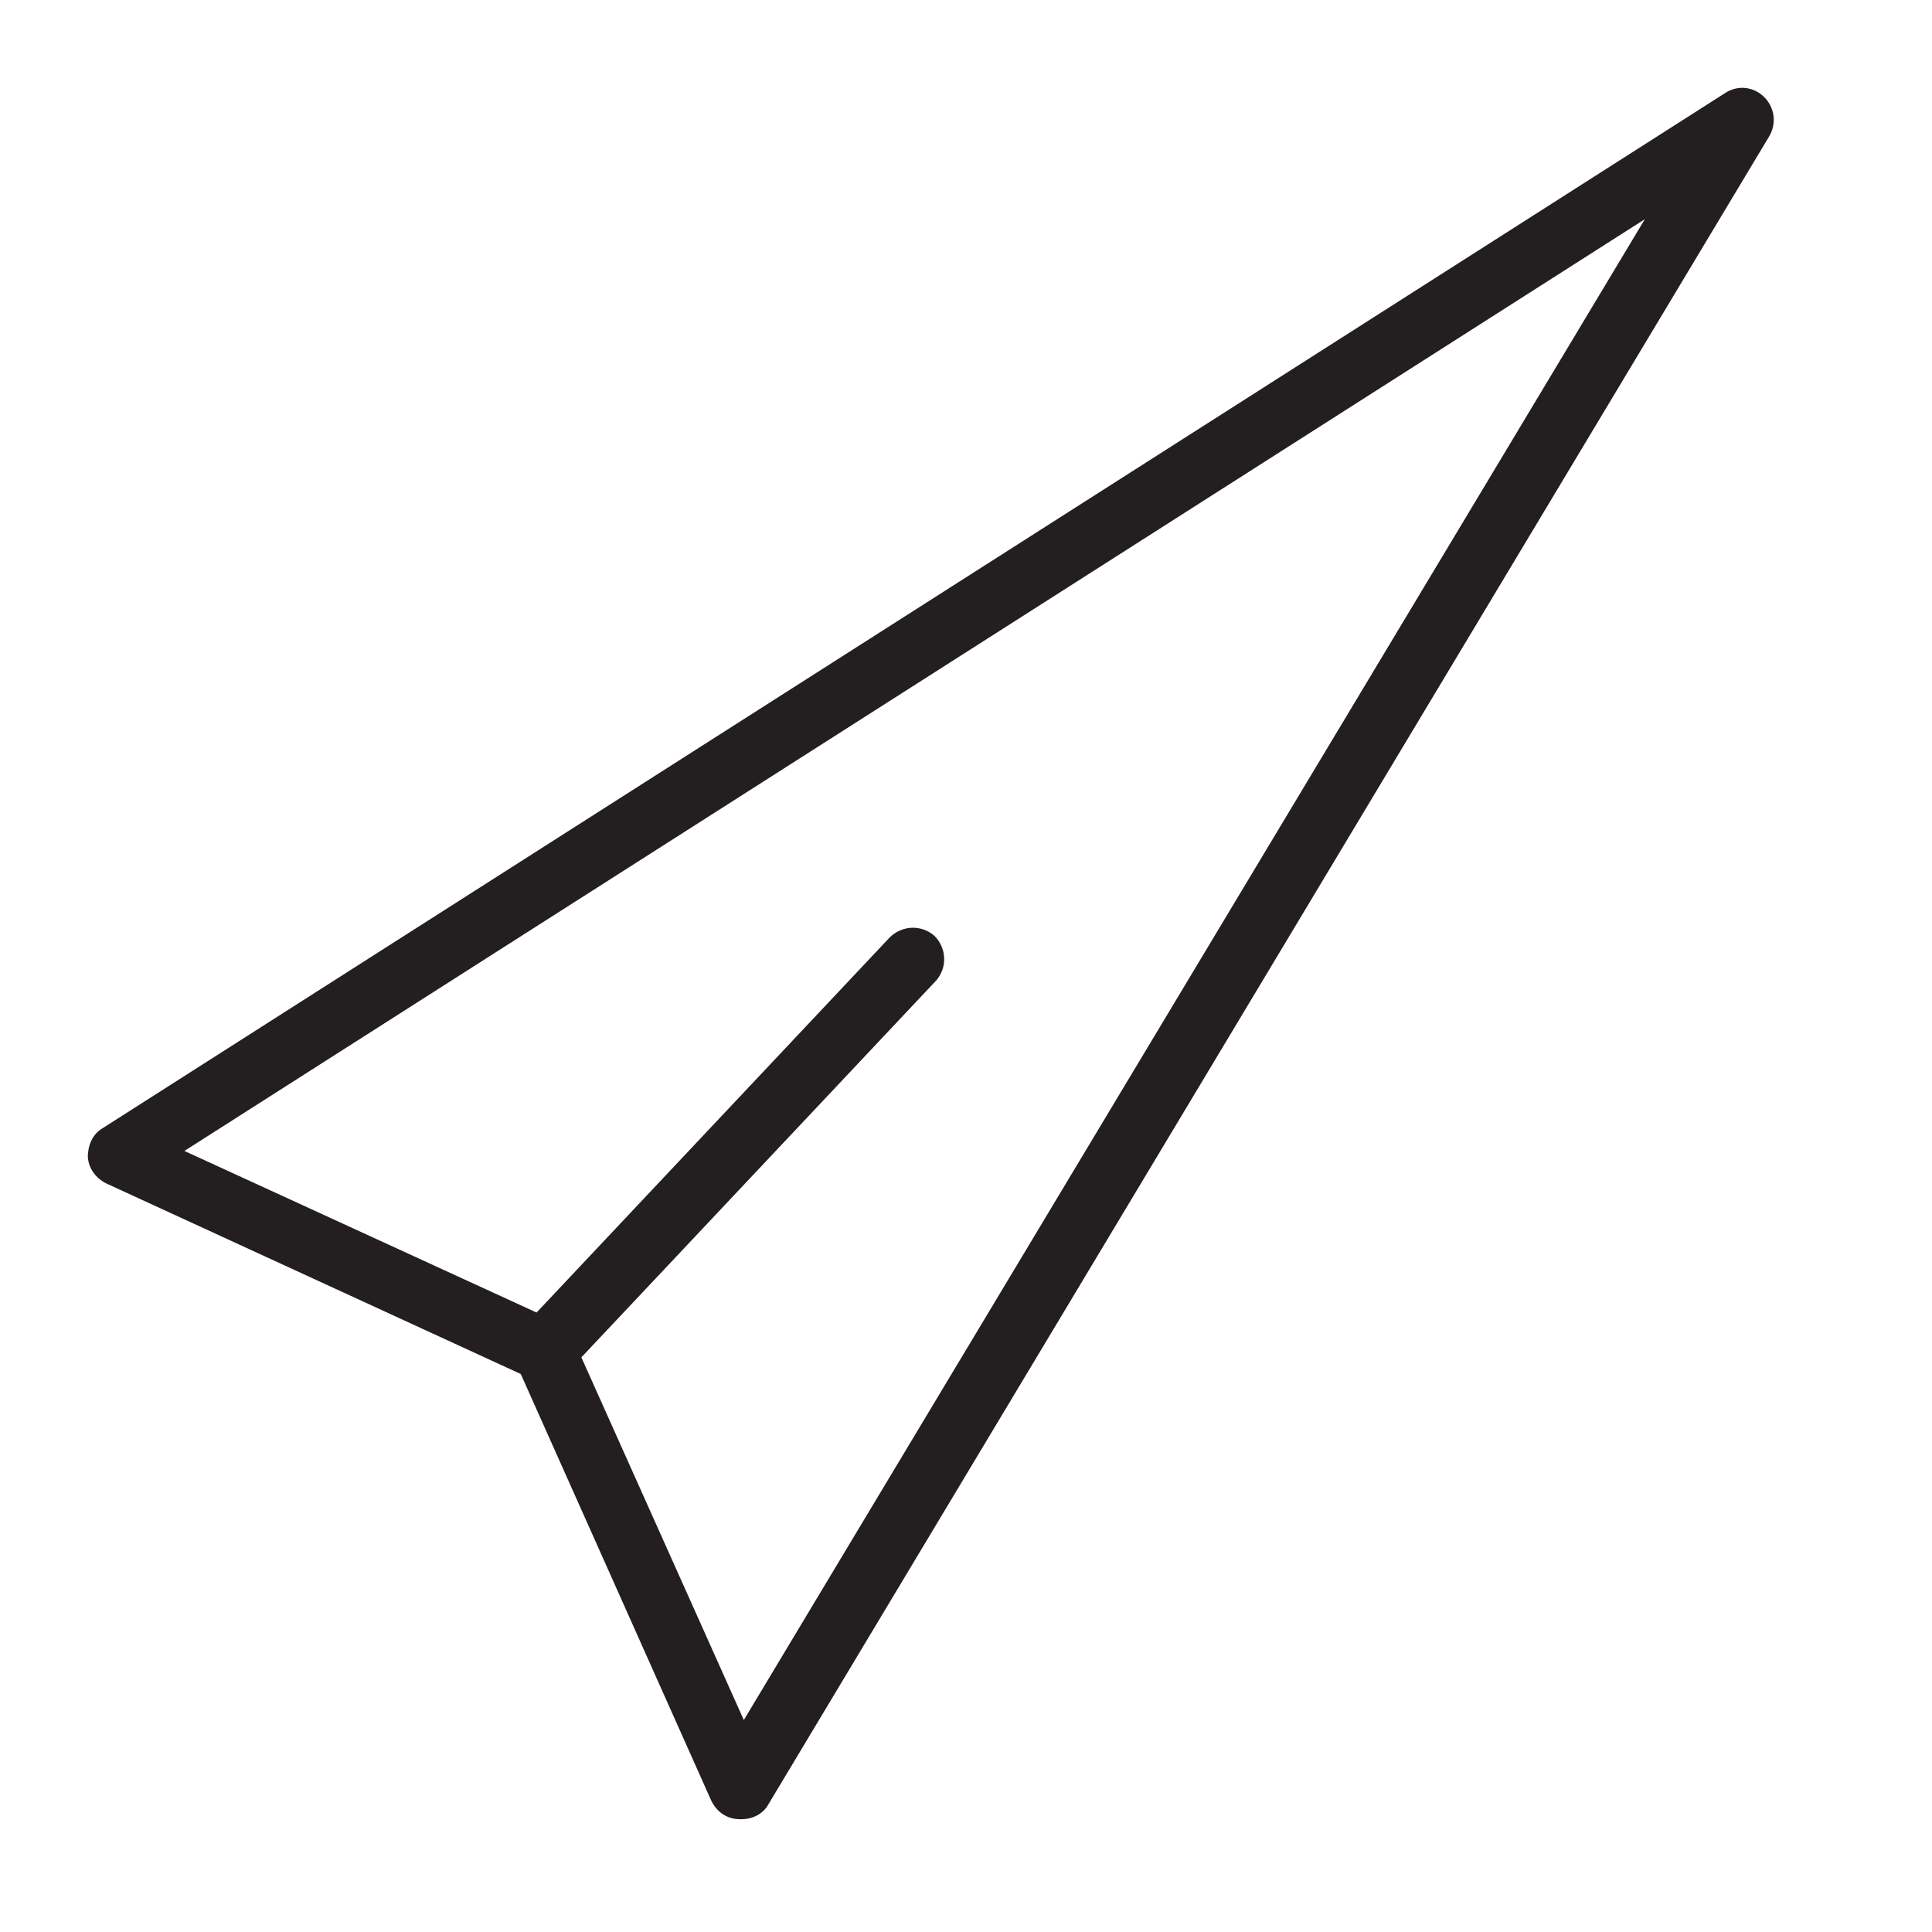 <svg width="22" height="22" viewBox="0 0 22 22" fill="none" xmlns="http://www.w3.org/2000/svg">
<path d="M20.01 1.166C19.92 1.086 19.79 1.066 19.69 1.136L1.21 12.926C1.13 12.976 1.08 13.066 1.09 13.166C1.09 13.266 1.15 13.346 1.24 13.386L6 15.576L8.19 20.466C8.23 20.556 8.32 20.616 8.41 20.616C8.41 20.616 8.42 20.616 8.43 20.616C8.52 20.616 8.61 20.566 8.65 20.486L20.05 1.486C20.11 1.386 20.1 1.246 20.01 1.166ZM8.46 19.796L6.51 15.436L10.58 11.106C10.68 10.996 10.67 10.836 10.57 10.736C10.46 10.636 10.3 10.646 10.2 10.746L6.14 15.066L1.9 13.116L19.03 2.176L8.46 19.786V19.796Z" fill="#231F20"/>
<path d="M8.43 20.716C8.27 20.716 8.16 20.626 8.1 20.506L5.93 15.646L1.21 13.476C1.09 13.416 1.01 13.306 1 13.176C1 13.046 1.05 12.916 1.17 12.846L19.65 1.056C19.79 0.966 19.97 0.986 20.09 1.106C20.21 1.226 20.23 1.406 20.15 1.546L8.75 20.546C8.69 20.656 8.57 20.716 8.44 20.716H8.43ZM19.83 1.196C19.83 1.196 19.77 1.196 19.74 1.226L1.26 13.016C1.21 13.046 1.18 13.106 1.18 13.166C1.18 13.226 1.22 13.276 1.27 13.306L6.03 15.496C6.03 15.496 6.07 15.526 6.08 15.546L8.27 20.436C8.29 20.496 8.35 20.526 8.41 20.536C8.48 20.536 8.53 20.506 8.56 20.456L19.96 1.456C20 1.386 19.99 1.306 19.93 1.256C19.93 1.256 19.86 1.206 19.82 1.206L19.83 1.196ZM8.46 19.896C8.42 19.896 8.39 19.876 8.38 19.836L6.43 15.476C6.43 15.476 6.43 15.396 6.45 15.366L10.52 11.036C10.58 10.966 10.58 10.866 10.52 10.806C10.45 10.746 10.35 10.746 10.29 10.806L6.23 15.126C6.23 15.126 6.16 15.166 6.12 15.146L1.88 13.196C1.88 13.196 1.83 13.146 1.82 13.116C1.82 13.076 1.83 13.046 1.87 13.026L19 2.086C19 2.086 19.09 2.066 19.12 2.096C19.15 2.126 19.16 2.176 19.14 2.216L8.57 19.826C8.57 19.826 8.52 19.876 8.49 19.876L8.46 19.896ZM6.62 15.456L8.47 19.586L18.73 2.496L2.1 13.106L6.11 14.946L10.13 10.676C10.27 10.536 10.49 10.526 10.64 10.656C10.78 10.796 10.79 11.016 10.66 11.166L6.63 15.446L6.62 15.456Z" fill="#231F20"/>
</svg>

